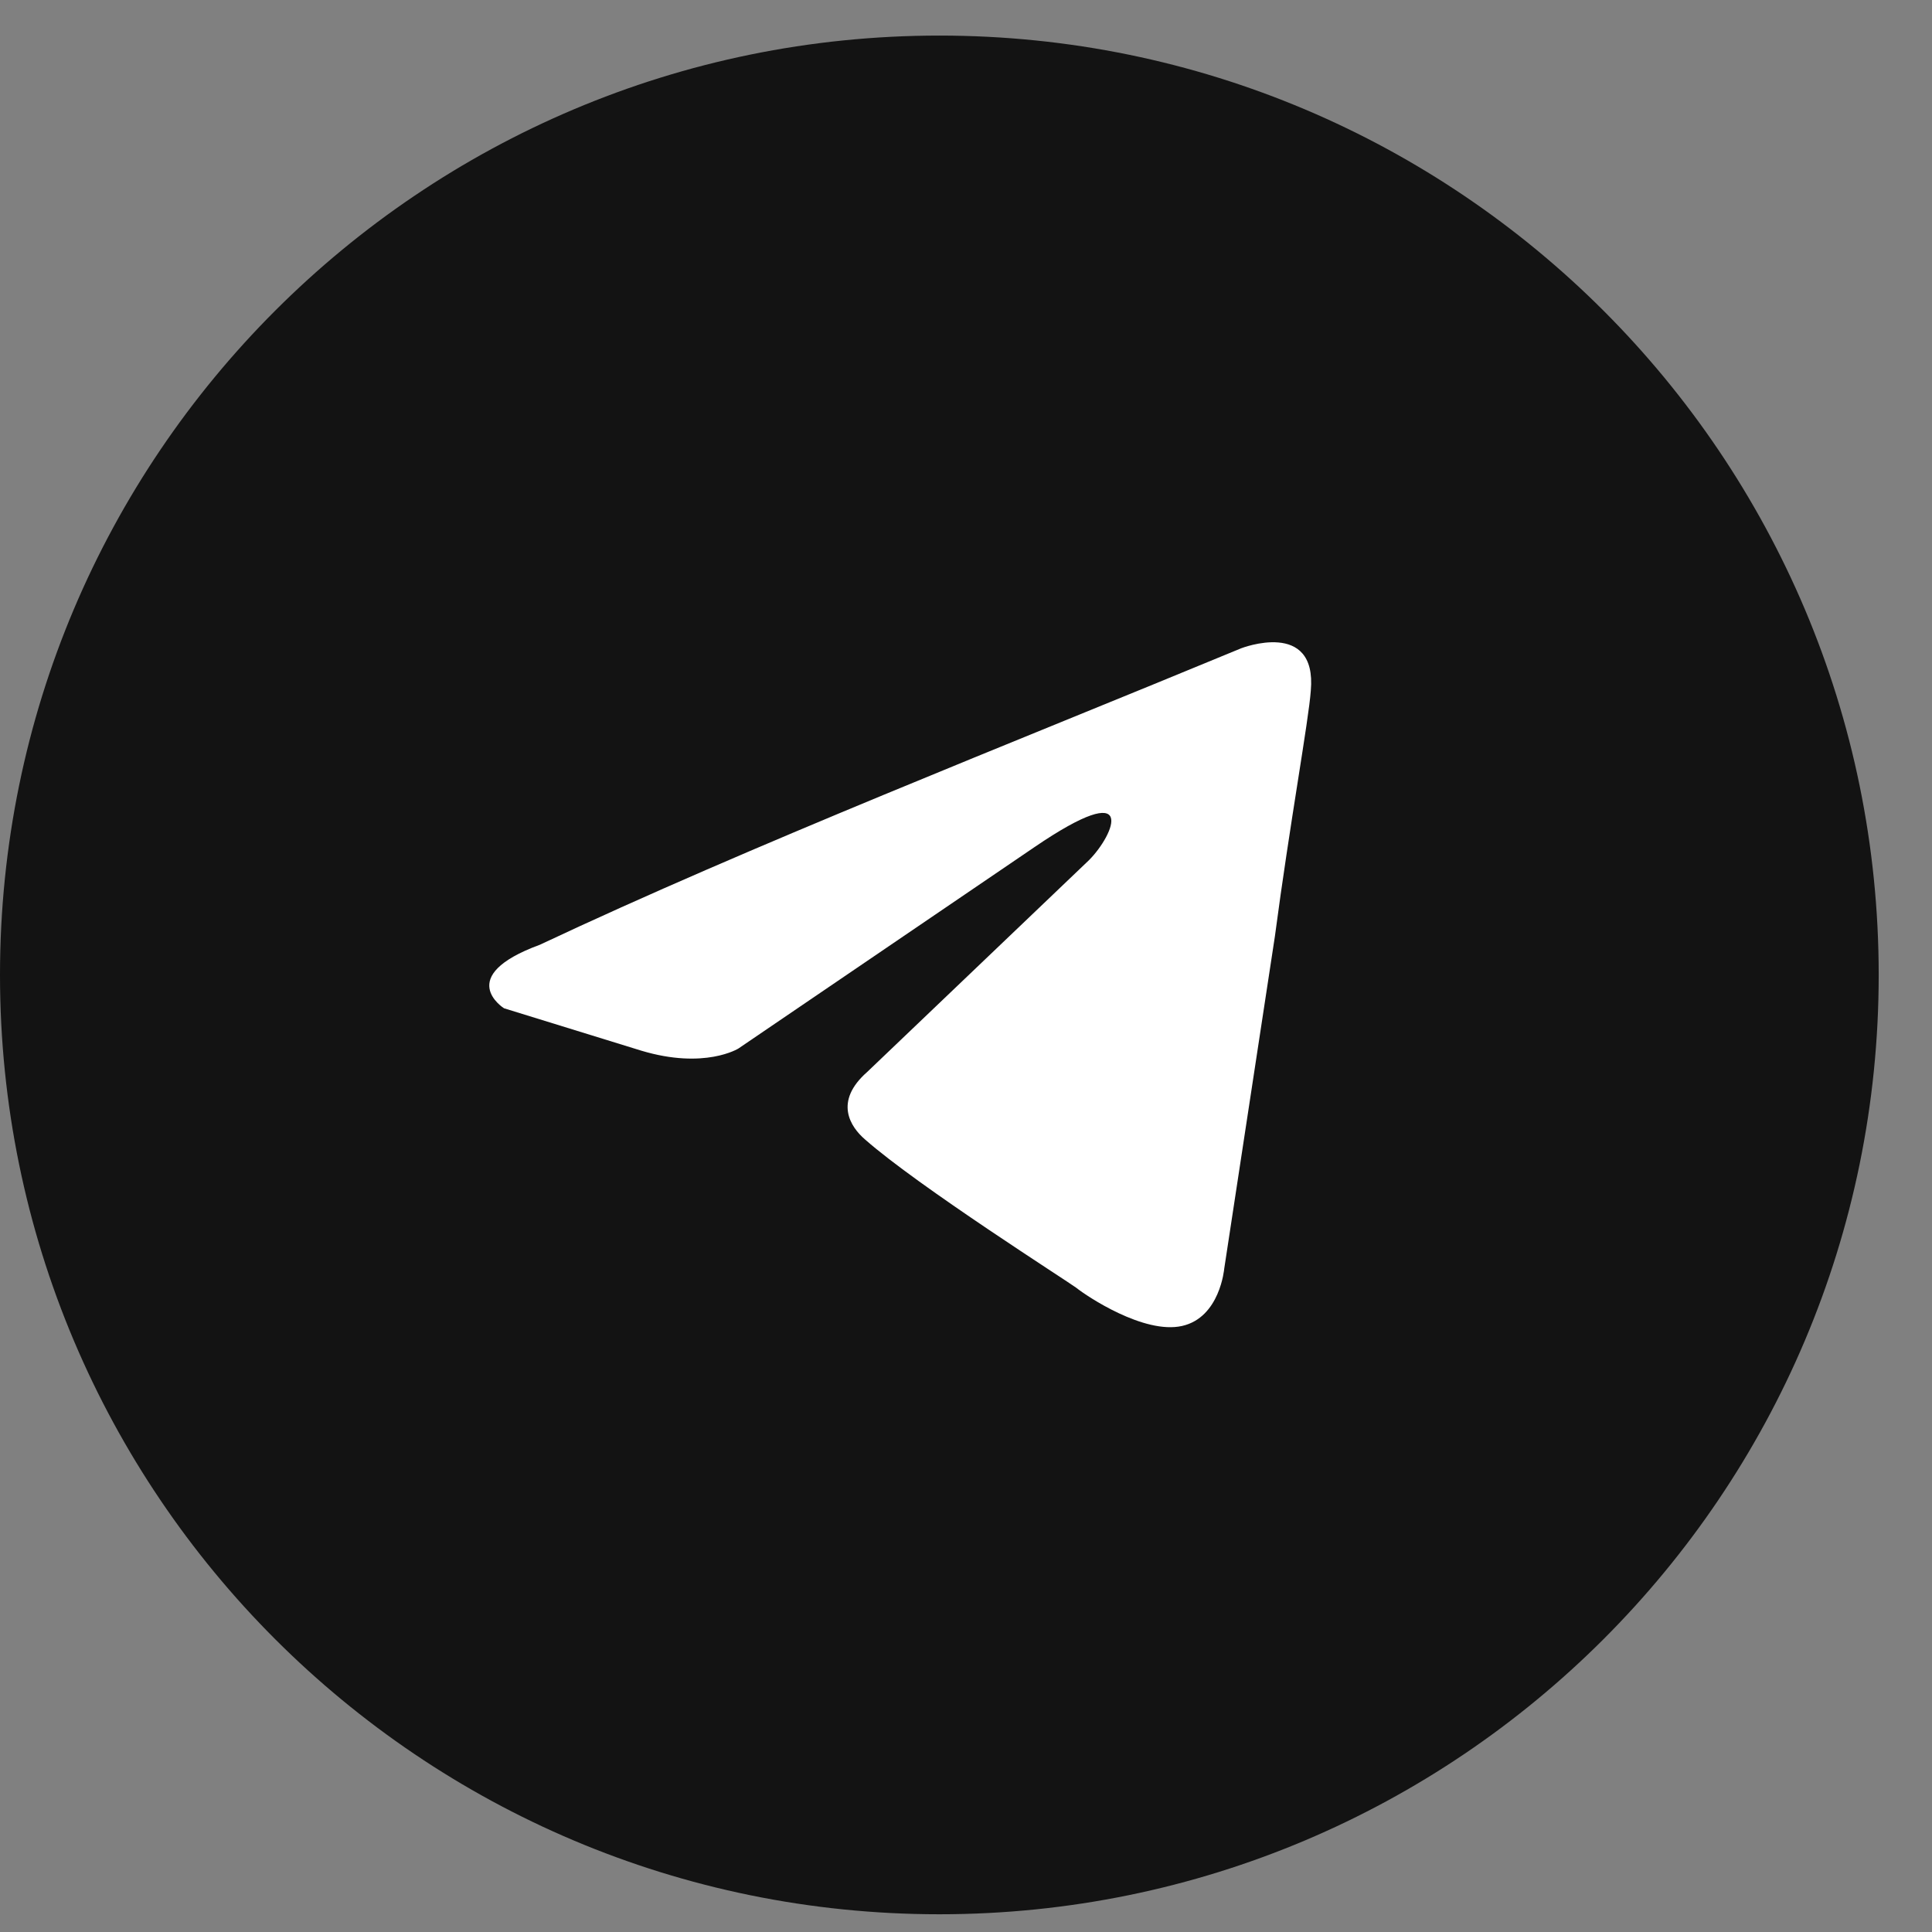 <?xml version="1.0" encoding="UTF-8"?> <svg xmlns="http://www.w3.org/2000/svg" width="34" height="34" viewBox="0 0 34 34" fill="none"><rect x="0" y="0" width="34" height="34" fill="#808080" stroke="none"/> <path d="M33.062 17.157C33.062 8.028 25.66 0.626 16.531 0.626C7.401 0.626 0 8.028 0 17.157C0 26.287 7.401 33.688 16.531 33.688C25.66 33.688 33.062 26.287 33.062 17.157Z" fill="#131313"></path> <path d="M21.842 11.409C21.842 11.409 23.18 10.887 23.068 12.154C23.031 12.676 22.697 14.502 22.436 16.478L21.544 22.329C21.544 22.329 21.47 23.186 20.801 23.335C20.132 23.484 19.128 22.813 18.942 22.664C18.794 22.552 16.155 20.875 15.226 20.055C14.965 19.832 14.668 19.385 15.263 18.863L19.166 15.136C19.611 14.688 20.057 13.645 18.199 14.912L12.995 18.452C12.995 18.452 12.401 18.825 11.286 18.49L8.87 17.744C8.87 17.744 7.978 17.185 9.501 16.626C13.219 14.875 17.791 13.086 21.842 11.409Z" fill="white"></path> </svg> 